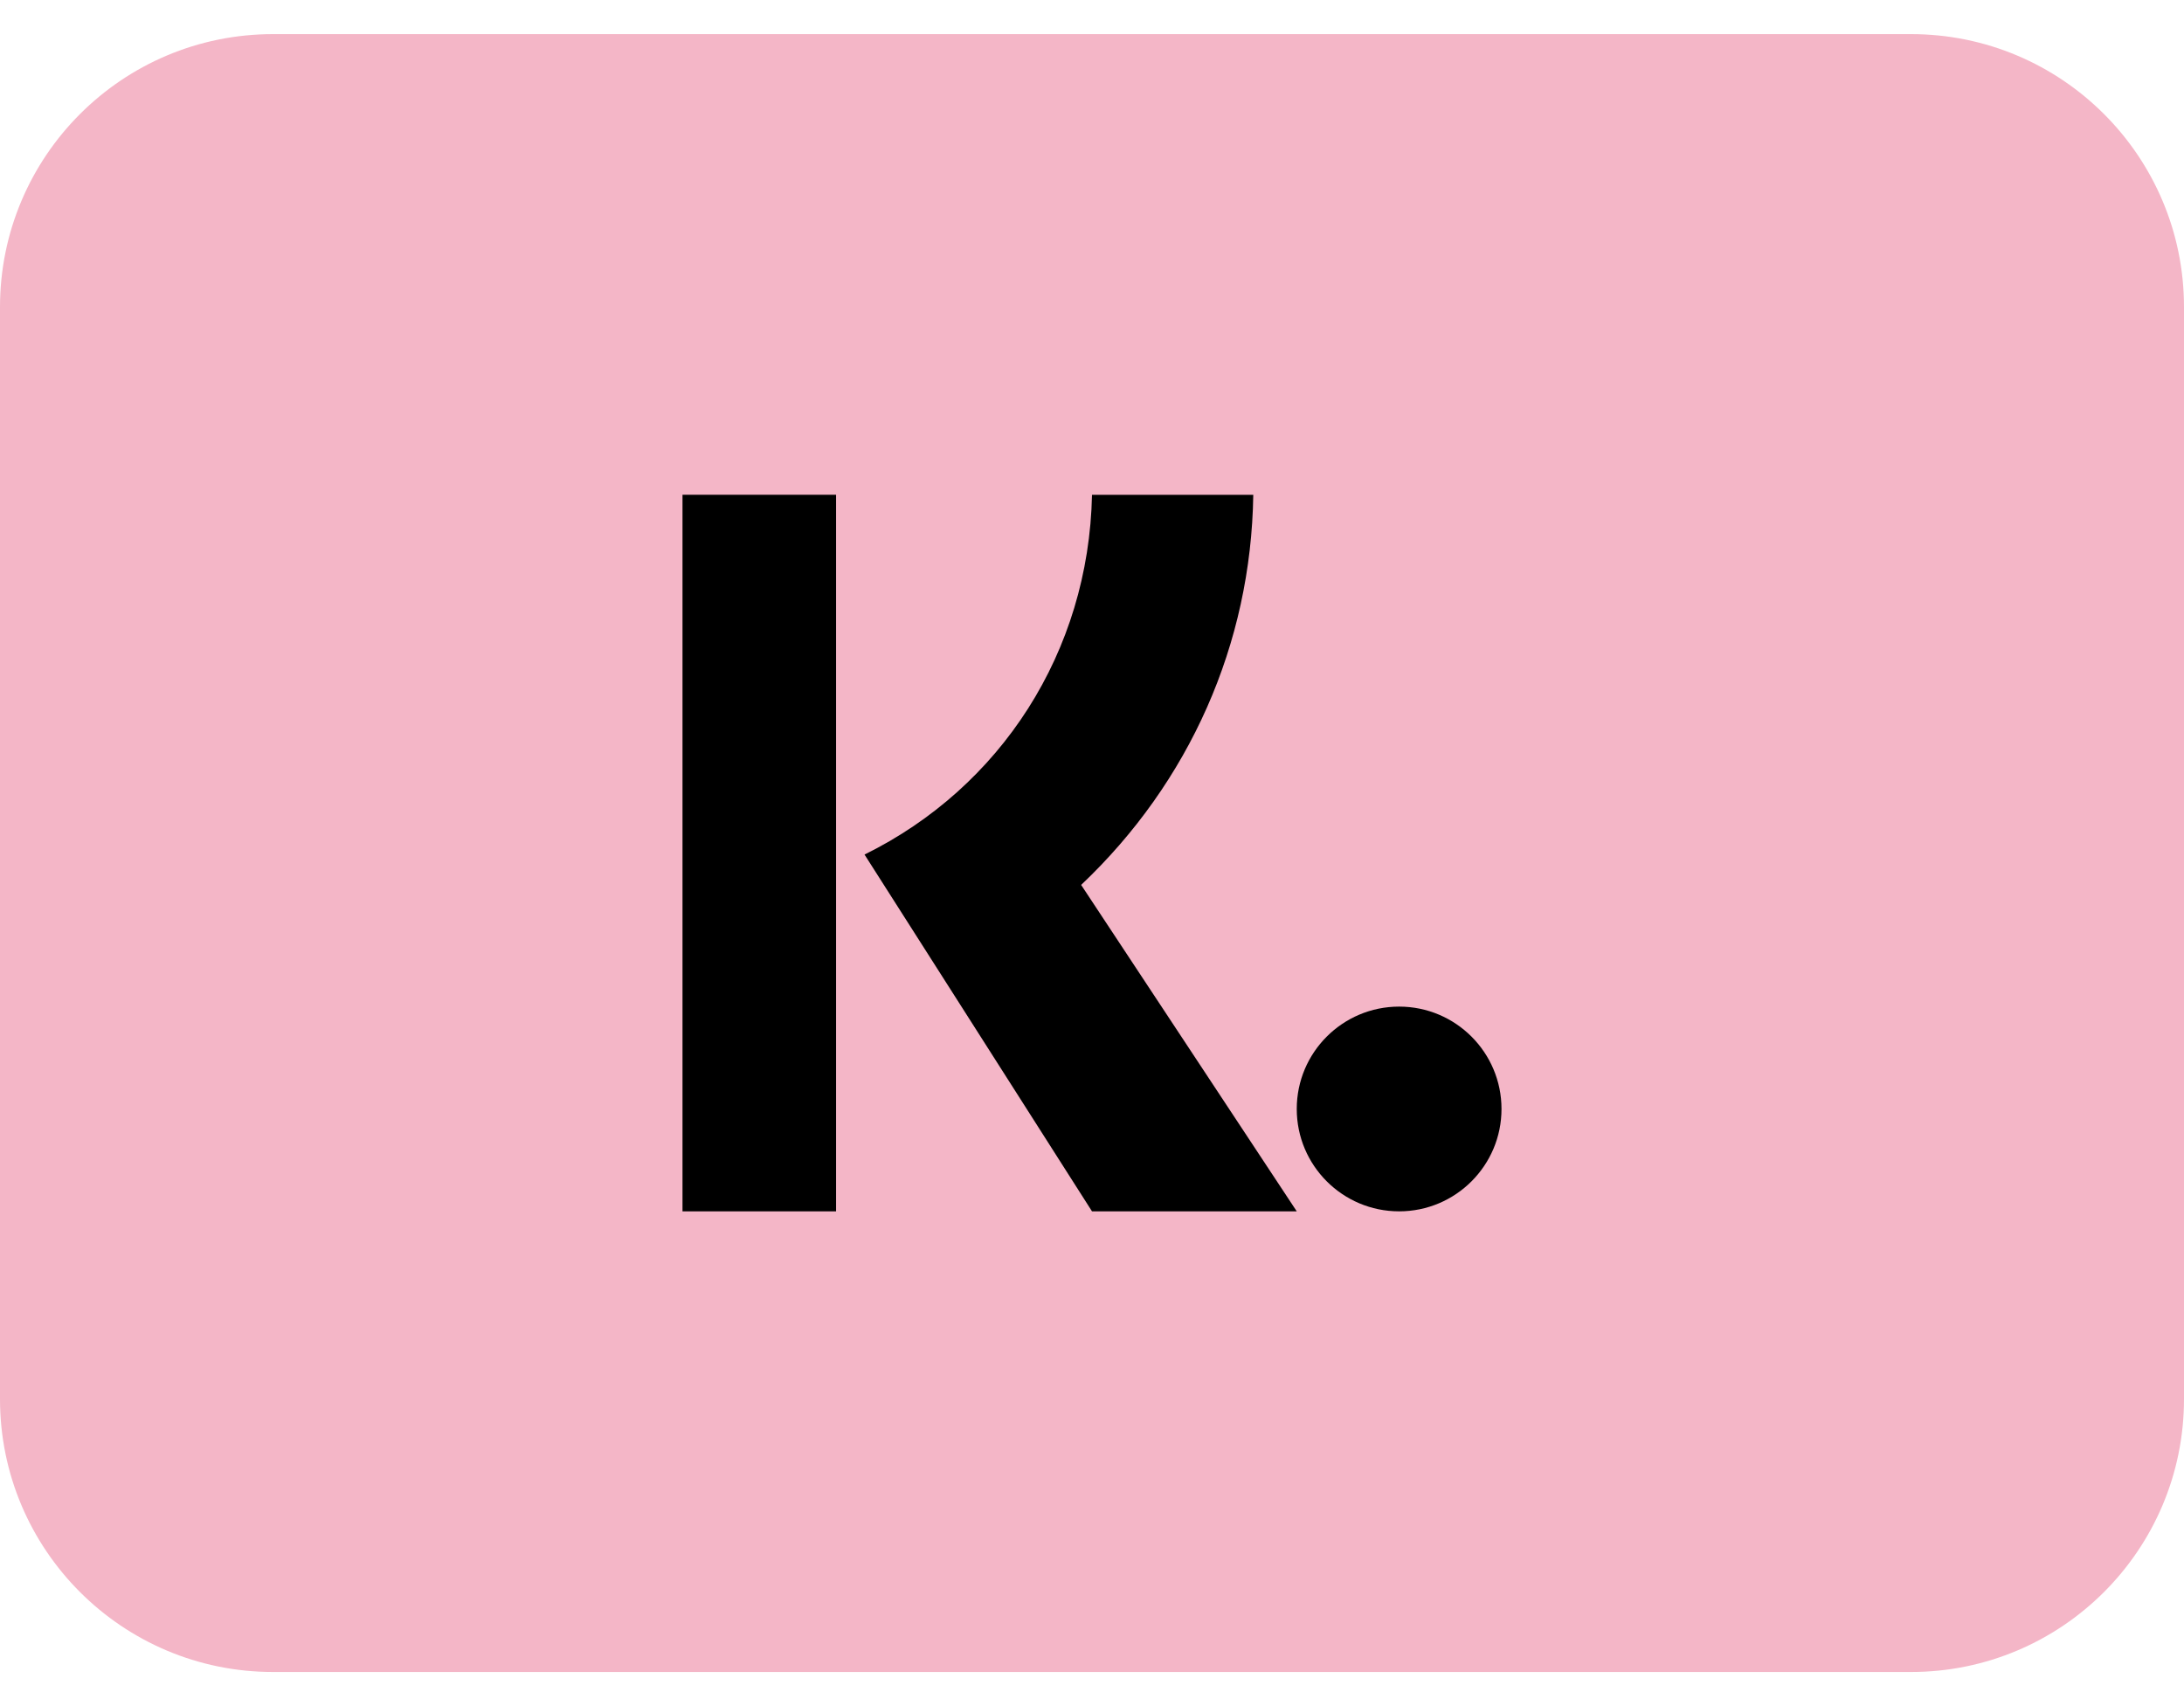 <svg xmlns="http://www.w3.org/2000/svg" width="32" height="25" viewBox="0 0 32 25" fill="none"><g clip-path="url(#clip0_689_4322)"><path d="M28 0.5H4C1.791 0.5 0 2.291 0 4.5V20.5C0 22.709 1.791 24.5 4 24.5H28C30.209 24.5 32 22.709 32 20.5V4.5C32 2.291 30.209 0.5 28 0.5Z" fill="#F4B6C7"></path><path fill-rule="evenodd" clip-rule="evenodd" d="M12.25 17.75H10V7.25H12.25V17.75ZM12.667 12.522C14.663 11.539 15.953 9.552 16 7.251H18.363C18.331 9.436 17.429 11.463 15.841 12.967L19 17.75H16L12.667 12.522Z" fill="black"></path><path fill-rule="evenodd" clip-rule="evenodd" d="M19 16.25C19 17.078 19.672 17.75 20.5 17.75C21.328 17.75 22 17.078 22 16.25C22 15.422 21.328 14.75 20.5 14.75C19.672 14.75 19 15.422 19 16.25Z" fill="black"></path></g><defs><clipPath id="clip0_689_4322"><rect width="32" height="24" fill="white" transform="translate(0 0.5)"></rect></clipPath></defs></svg>